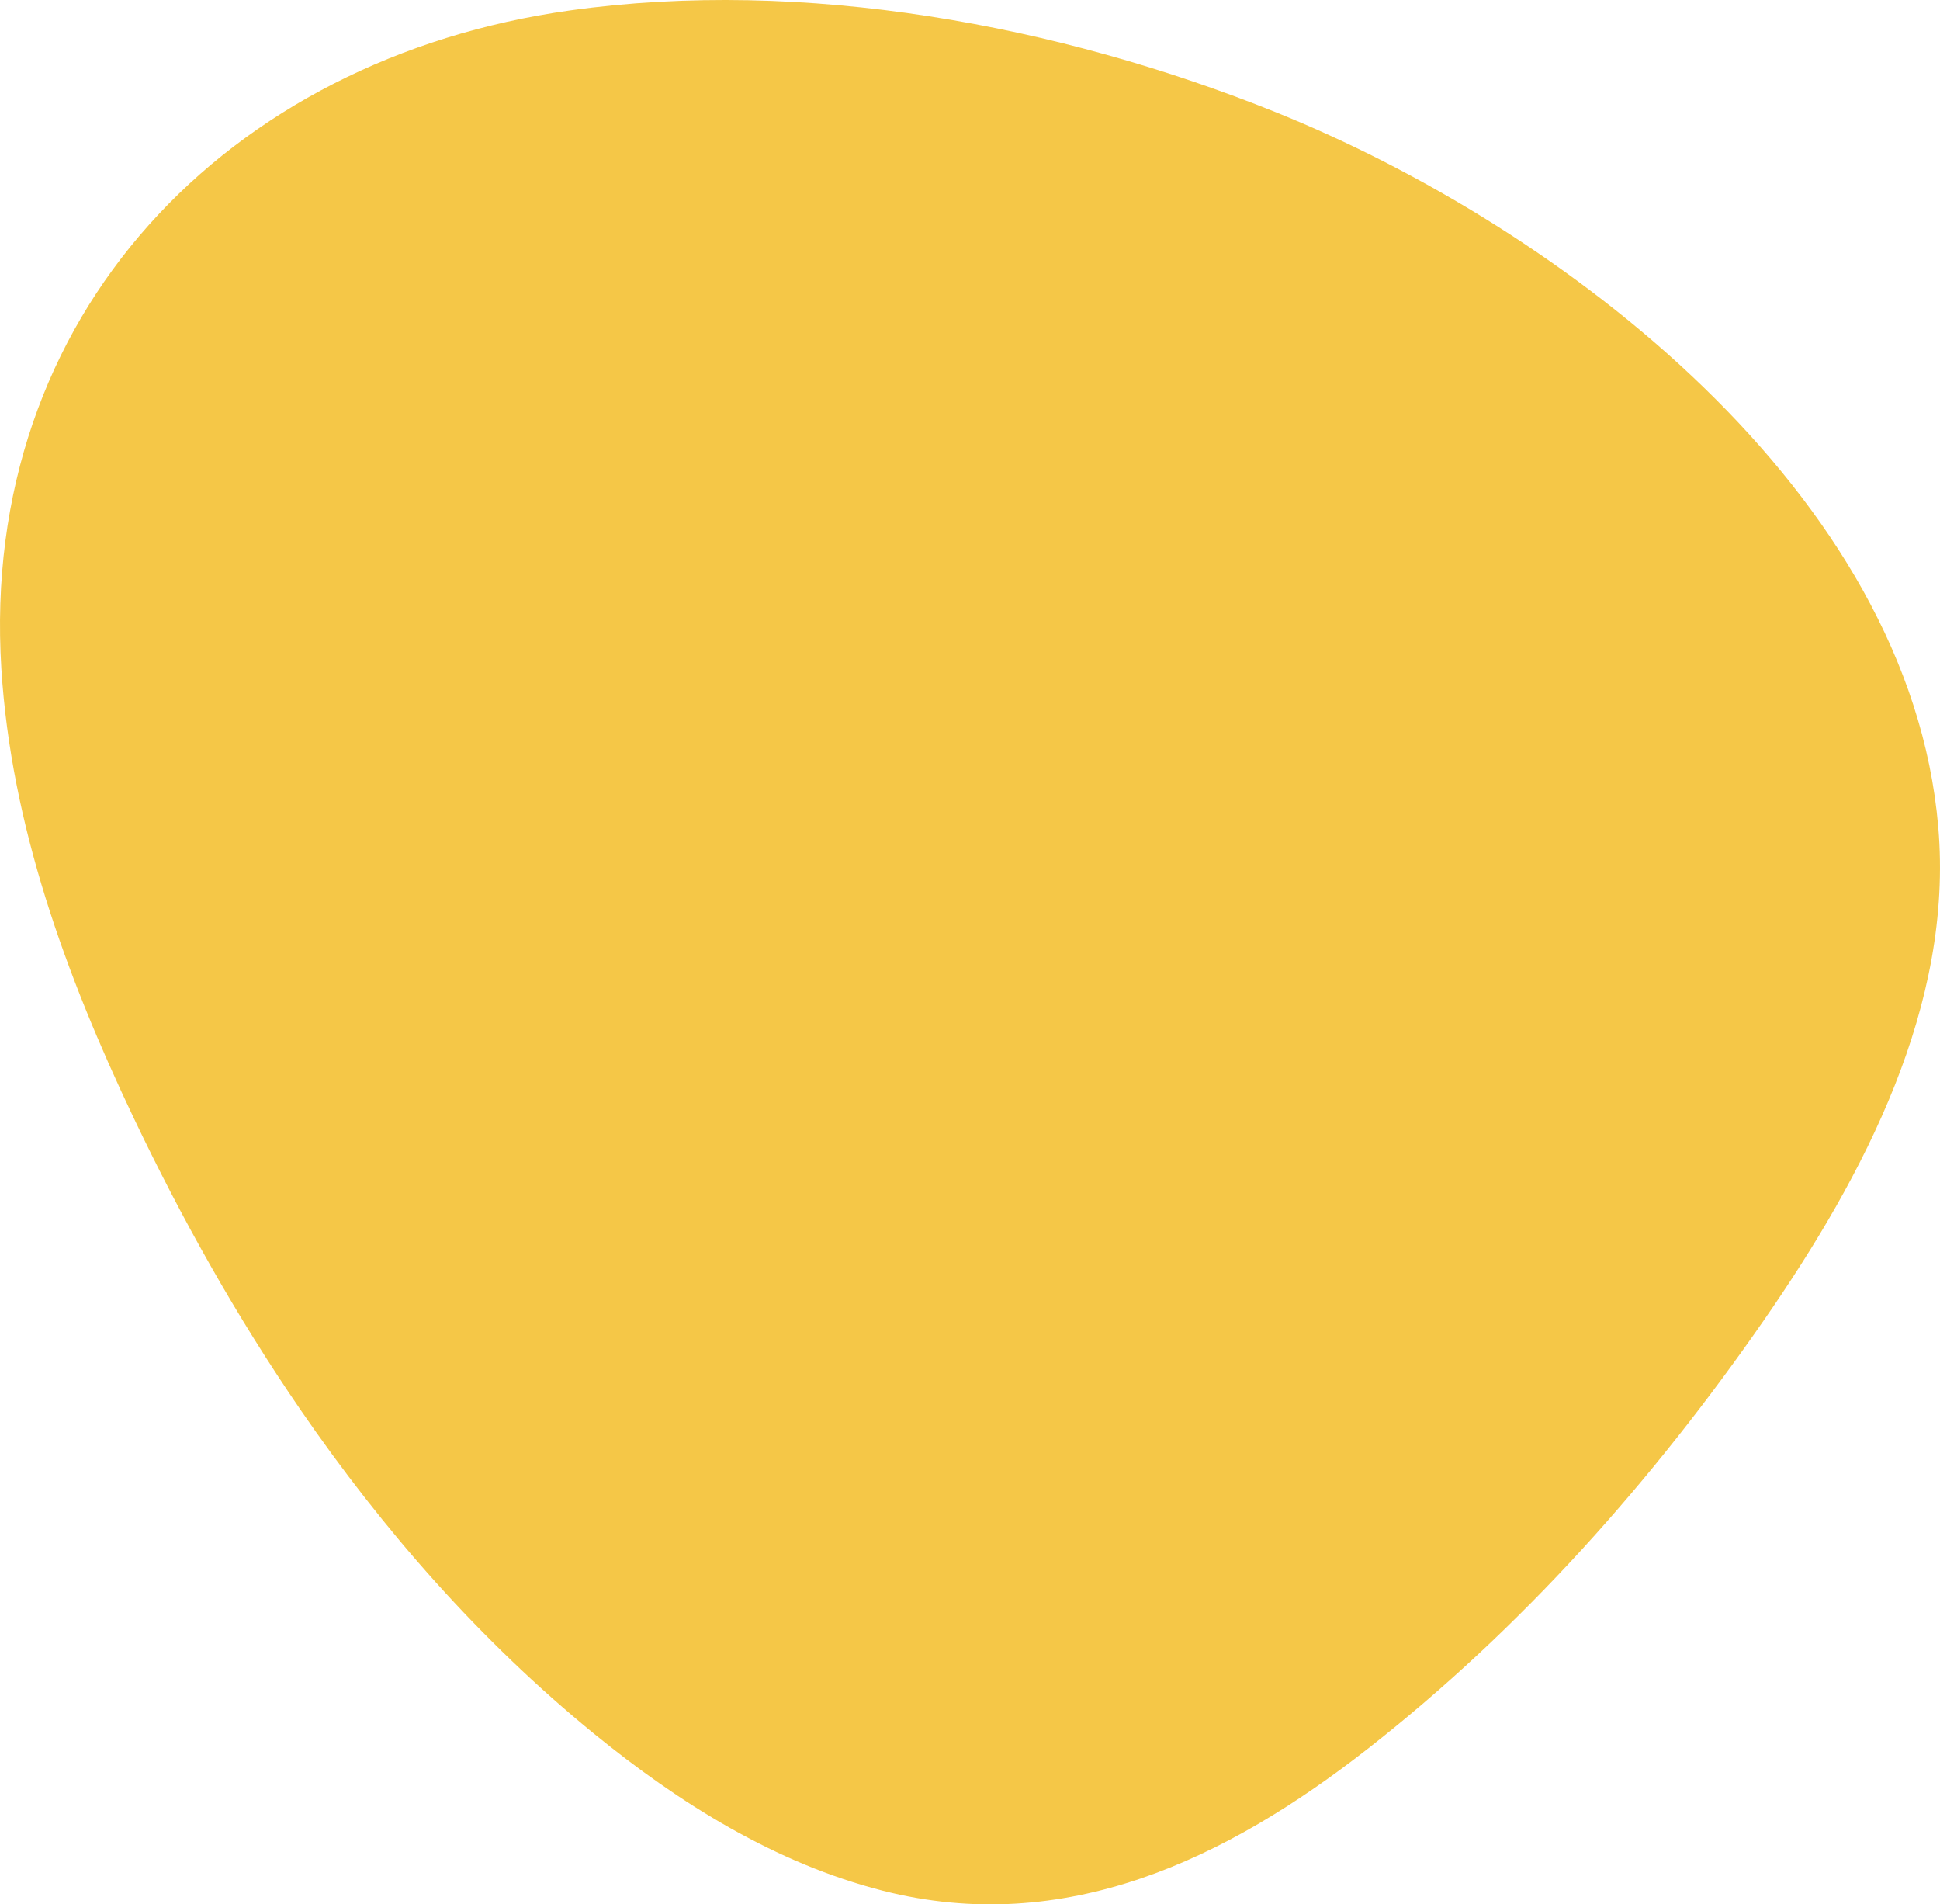 <svg fill="none" height="422" viewBox="0 0 430 422" width="430" xmlns="http://www.w3.org/2000/svg"><path d="m66.547 312.315c-14.08-20.504-26.337-42.353-37.011-64.796-14.913-31.357-27.074-64.66-29.235-99.326-4.889-78.441 50.117-135.257 126.056-145.882 51.8-7.248 108.266 3.182 156.375 22.537 63.519 25.556 140.567 84.27 146.891 158.463 3.352 39.318-16.218 76.888-38.696 109.301-24.653 35.546-53.696 68.267-87.756 94.901-31.321 24.492-67.185 41.736-107.488 31.463-23.747-6.053-45.093-19.35-64.089-34.853-25.143-20.52-46.65-45.015-65.048-71.808z" fill="#f5c747"/></svg>